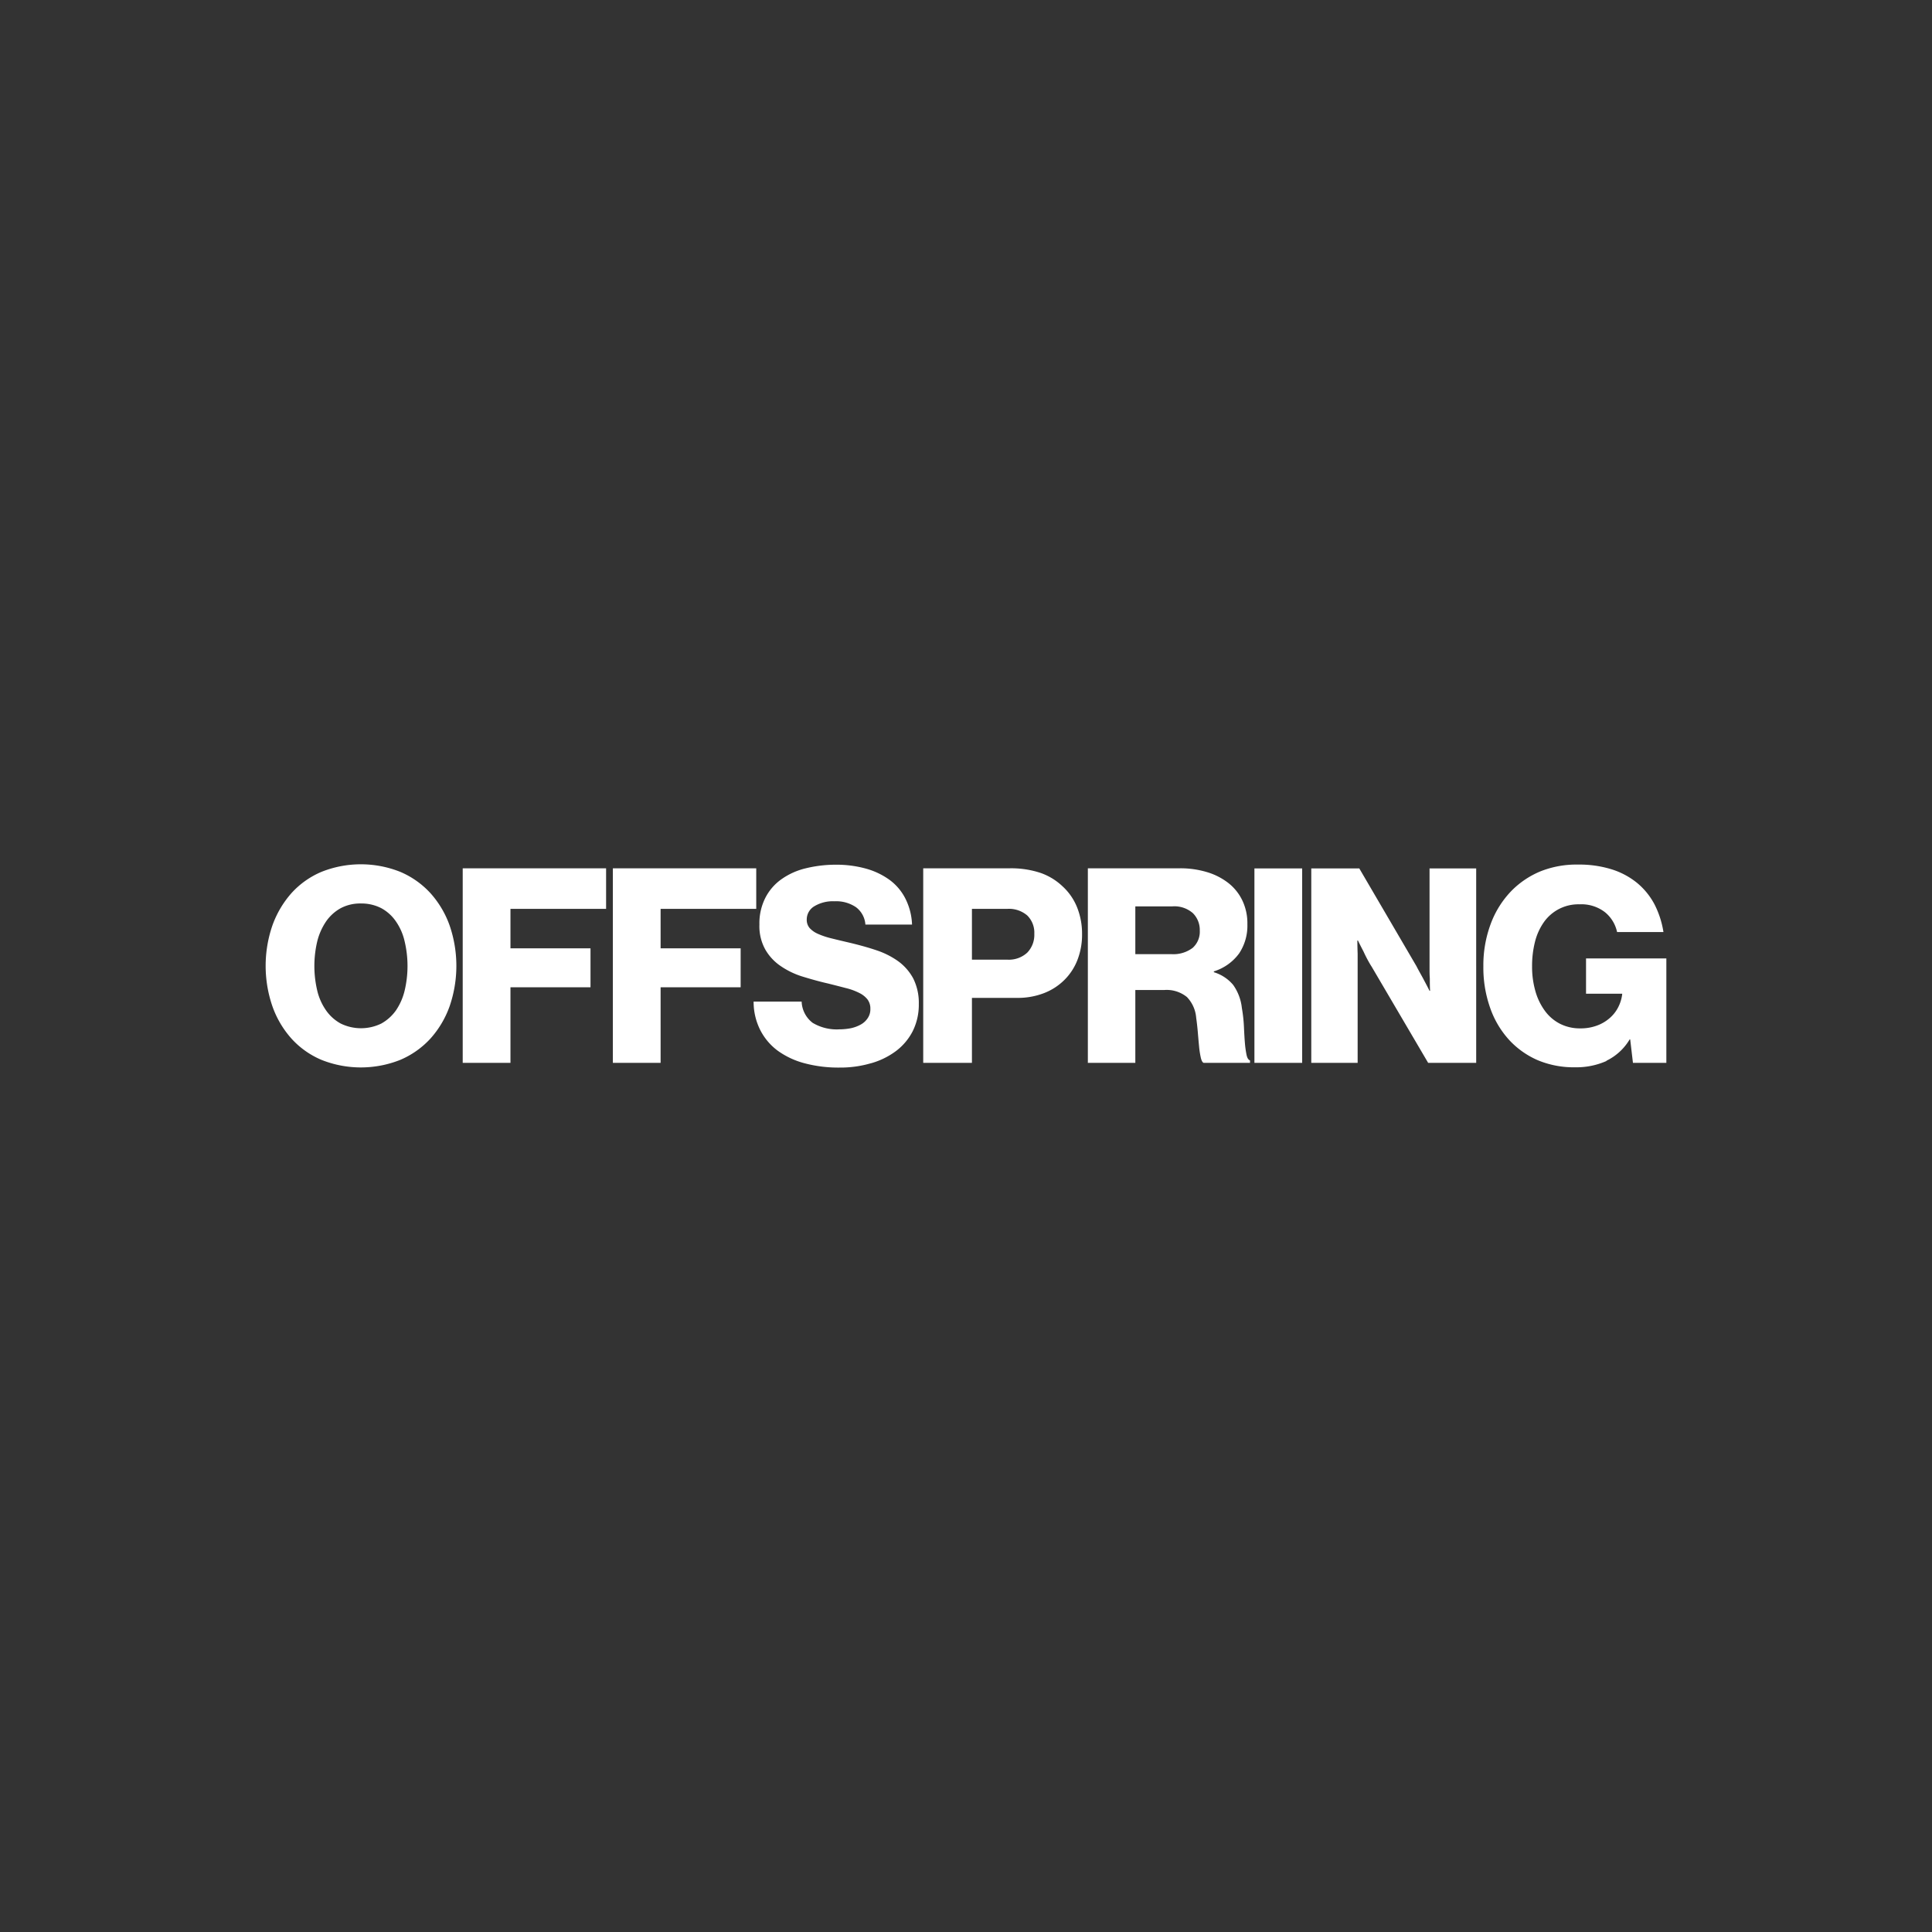 <svg id="RETAILER_LOGOS_OFFSPRING" data-name="RETAILER LOGOS_OFFSPRING" xmlns="http://www.w3.org/2000/svg" width="140" height="140" viewBox="0 0 140 140">
  <rect x="0" y="0" width="140" height="140" fill="#333333" stroke="none"/>
  <rect id="Rectangle_1334" data-name="Rectangle 1334" width="140" height="140" fill="none"/>
  <g id="Symbols">
    <g id="Brand-Graphics_Offspring-Logo" data-name="Brand-Graphics/Offspring-Logo">
      <g id="Logo">
        <g id="Group_3101" data-name="Group 3101">
          <path id="Fill-1" d="M24.69,74.17a3.111,3.111,0,0,1-1.06-.95,4.16,4.16,0,0,1-.64-1.43,7.734,7.734,0,0,1,0-3.58,4.509,4.509,0,0,1,.64-1.44,3.13,3.13,0,0,1,1.06-.96,3.011,3.011,0,0,1,1.47-.34,3.127,3.127,0,0,1,1.47.34,3.04,3.04,0,0,1,1.06.96,4.1,4.1,0,0,1,.63,1.44,7.734,7.734,0,0,1,0,3.58,4.345,4.345,0,0,1-.63,1.43,3.205,3.205,0,0,1-1.06.95,3.348,3.348,0,0,1-2.94,0Zm4.32,2.63a6.3,6.3,0,0,0,2.18-1.54,7.026,7.026,0,0,0,1.39-2.34,9.005,9.005,0,0,0,0-5.86,7.025,7.025,0,0,0-1.39-2.34,6.3,6.3,0,0,0-2.18-1.54,7.711,7.711,0,0,0-5.72,0,6.171,6.171,0,0,0-2.17,1.54,7.174,7.174,0,0,0-1.38,2.34,9.005,9.005,0,0,0,0,5.86,7,7,0,0,0,1.38,2.34,6.171,6.171,0,0,0,2.17,1.54,7.711,7.711,0,0,0,5.72,0h0Zm4.52.22h3.46V71.54h5.8V68.72h-5.8V65.86h6.93V62.92H33.53V77.01Zm10.88,0h3.46V71.54h5.8V68.72h-5.8V65.86H54.8V62.92H44.41V77.01Zm18.7.03a5.52,5.52,0,0,0,1.82-.89,4.2,4.2,0,0,0,1.21-1.44,4.284,4.284,0,0,0,.44-1.96,3.946,3.946,0,0,0-.41-1.87,3.718,3.718,0,0,0-1.09-1.24,5.928,5.928,0,0,0-1.57-.79c-.59-.2-1.21-.37-1.87-.53q-.78-.18-1.38-.33a5.7,5.7,0,0,1-.99-.33,1.769,1.769,0,0,1-.6-.42.913.913,0,0,1-.21-.62,1.116,1.116,0,0,1,.55-.96,2.607,2.607,0,0,1,1.46-.36,2.553,2.553,0,0,1,1.56.43A1.726,1.726,0,0,1,62.71,67h3.38a4.533,4.533,0,0,0-.5-1.92,3.823,3.823,0,0,0-1.17-1.35,5.348,5.348,0,0,0-1.72-.8,7.993,7.993,0,0,0-2.12-.27,9.125,9.125,0,0,0-2.19.26,5.062,5.062,0,0,0-1.76.79,3.714,3.714,0,0,0-1.17,1.35A4.084,4.084,0,0,0,55.03,67a3.467,3.467,0,0,0,.44,1.83,3.636,3.636,0,0,0,1.14,1.2,5.825,5.825,0,0,0,1.59.75c.59.18,1.19.35,1.81.49q.72.18,1.29.33a4.415,4.415,0,0,1,.96.35,1.723,1.723,0,0,1,.6.47,1.091,1.091,0,0,1,.21.69,1.141,1.141,0,0,1-.2.68,1.413,1.413,0,0,1-.51.46,2.6,2.6,0,0,1-.71.26,4.493,4.493,0,0,1-.83.08,3.4,3.4,0,0,1-1.93-.47,2.029,2.029,0,0,1-.8-1.54H54.61a4.534,4.534,0,0,0,.48,2.06,4.282,4.282,0,0,0,1.27,1.5,5.86,5.86,0,0,0,1.95.91,9.478,9.478,0,0,0,2.53.31,7.815,7.815,0,0,0,2.26-.31h0Zm3.8-.03h3.52V72.31h3.26a5.251,5.251,0,0,0,1.95-.34,4.254,4.254,0,0,0,1.49-.96,4.148,4.148,0,0,0,.95-1.46,5.03,5.03,0,0,0,.33-1.85,5.129,5.129,0,0,0-.36-1.95A4.149,4.149,0,0,0,77,64.23a4.431,4.431,0,0,0-1.58-.97,6.746,6.746,0,0,0-2.23-.34H66.9V77.01Zm3.52-7.47V65.86h2.56a2.03,2.03,0,0,1,1.45.48,1.748,1.748,0,0,1,.51,1.33,1.849,1.849,0,0,1-.51,1.36,1.956,1.956,0,0,1-1.45.51H70.43Zm8.38,7.47h3.46V71.74h2.09a2.329,2.329,0,0,1,1.65.51,2.441,2.441,0,0,1,.67,1.5c.05.35.09.71.12,1.07s.06.7.09,1.01a6.357,6.357,0,0,0,.12.79c.05.22.11.35.21.4h3.36v-.18c-.12-.04-.2-.17-.25-.4a7.038,7.038,0,0,1-.12-.87c-.03-.35-.05-.74-.07-1.18a10.717,10.717,0,0,0-.15-1.35,3.543,3.543,0,0,0-.63-1.67,2.94,2.94,0,0,0-1.4-.92v-.06a3.58,3.58,0,0,0,1.83-1.3,3.618,3.618,0,0,0,.6-2.11,3.842,3.842,0,0,0-.37-1.74,3.548,3.548,0,0,0-1.03-1.27,4.707,4.707,0,0,0-1.55-.78,6.669,6.669,0,0,0-1.93-.27H78.83V77.01Zm3.46-7.87V65.68h2.68a2.028,2.028,0,0,1,1.49.49,1.711,1.711,0,0,1,.5,1.26,1.567,1.567,0,0,1-.52,1.26,2.312,2.312,0,0,1-1.55.45h-2.6Zm8.63,7.87h3.46V62.93H90.9Zm4.1,0h3.38v-7.9c-.01-.3-.02-.62-.02-.97h.04c.14.29.28.56.41.81.1.22.21.44.32.64s.2.35.26.44l4.1,6.98h3.48V62.93h-3.38v7.23c0,.24,0,.48.02.73,0,.29,0,.59.02.91h-.04q-.195-.39-.39-.75c-.1-.2-.21-.39-.32-.59s-.19-.35-.24-.45L98.5,62.93H95.02V77.02Zm21.4-.15a3.961,3.961,0,0,0,1.69-1.55h.04l.2,1.7h2.42V69.45h-5.82v2.56h2.62v.04a2.8,2.8,0,0,1-.28.92,2.582,2.582,0,0,1-.61.79,2.886,2.886,0,0,1-.92.55,3.357,3.357,0,0,1-1.22.21,3.182,3.182,0,0,1-1.47-.33,3.106,3.106,0,0,1-1.1-.94,4.424,4.424,0,0,1-.69-1.43,6.4,6.4,0,0,1-.24-1.79,7.123,7.123,0,0,1,.21-1.78,4.3,4.3,0,0,1,.64-1.42,3.058,3.058,0,0,1,2.59-1.3,2.792,2.792,0,0,1,1.84.57,2.533,2.533,0,0,1,.88,1.44h3.36a6.682,6.682,0,0,0-.65-2.01,5.117,5.117,0,0,0-1.26-1.55,5.517,5.517,0,0,0-1.86-.99,7.906,7.906,0,0,0-2.42-.34,7.055,7.055,0,0,0-2.72.49,6.365,6.365,0,0,0-2.07,1.38,6.847,6.847,0,0,0-1.53,2.41,8.572,8.572,0,0,0-.54,3.09,8.746,8.746,0,0,0,.48,2.98,6.71,6.71,0,0,0,1.4,2.37,6.138,6.138,0,0,0,2.07,1.46,6.771,6.771,0,0,0,2.7.51,5.4,5.4,0,0,0,2.28-.46h0Z" fill="#fff" fill-rule="evenodd"/>
        </g>
      </g>
    </g>
  </g>
</svg>

